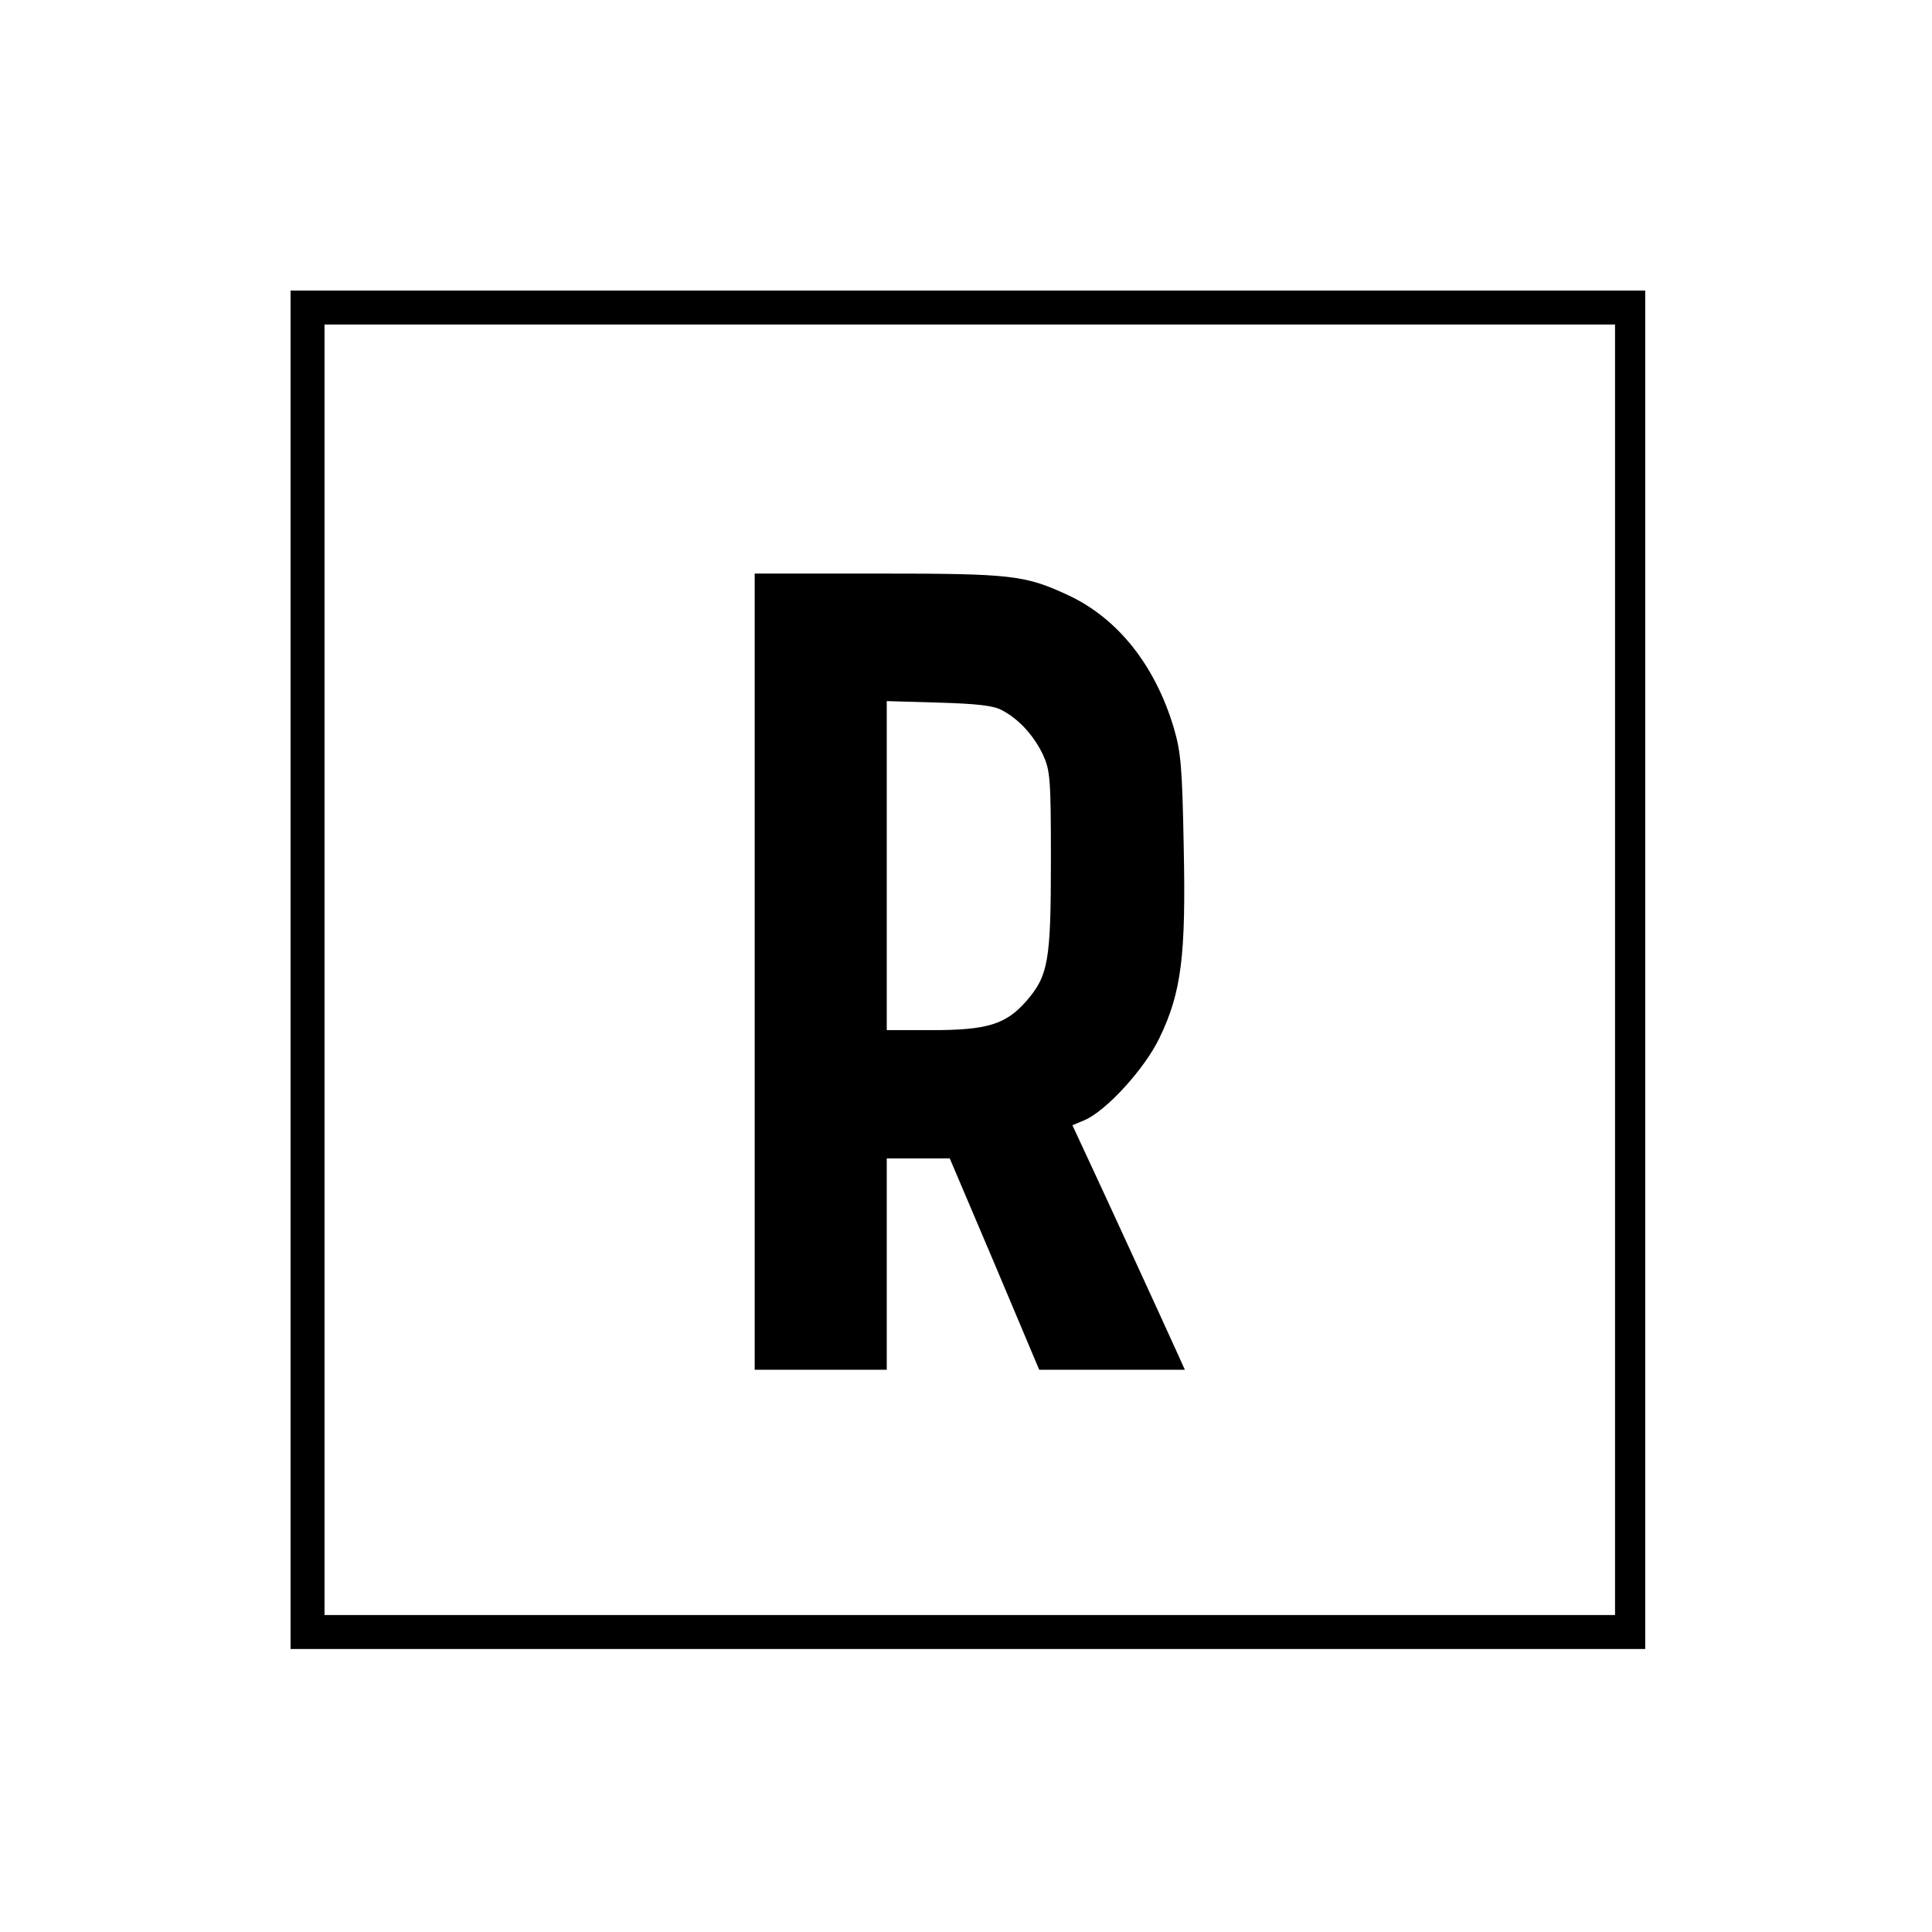 <?xml version="1.0" standalone="no"?>
<!DOCTYPE svg PUBLIC "-//W3C//DTD SVG 20010904//EN"
 "http://www.w3.org/TR/2001/REC-SVG-20010904/DTD/svg10.dtd">
<svg version="1.0" xmlns="http://www.w3.org/2000/svg"
 width="512pt" height="512pt" viewBox="0 0 512 512"
 preserveAspectRatio="xMidYMid meet">
<g transform="translate(0,512) scale(0.1,-0.1)"
fill="#000000" stroke="none">
<path d="M770 2550 l0 -1800 1795 0 1795 0 0 1800 0 1800 -1795 0 -1795 0 0
-1800z m3510 0 l0 -1710 -1710 0 -1710 0 0 1710 0 1710 1710 0 1710 0 0 -1710z"/>
<path d="M2000 2545 l0 -1055 175 0 175 0 0 280 0 280 84 0 83 0 119 -280 118
-280 193 0 193 0 -24 53 c-32 71 -184 402 -234 509 l-40 86 31 13 c58 24 161
137 200 219 58 120 70 218 64 505 -4 209 -7 250 -26 315 -50 168 -150 293
-283 354 -113 52 -148 56 -503 56 l-325 0 0 -1055z m655 693 c46 -24 85 -68
109 -118 19 -42 21 -62 21 -280 0 -269 -7 -306 -66 -374 -54 -61 -103 -76
-251 -76 l-118 0 0 436 0 436 138 -4 c102 -3 145 -8 167 -20z"/>
</g>
</svg>
